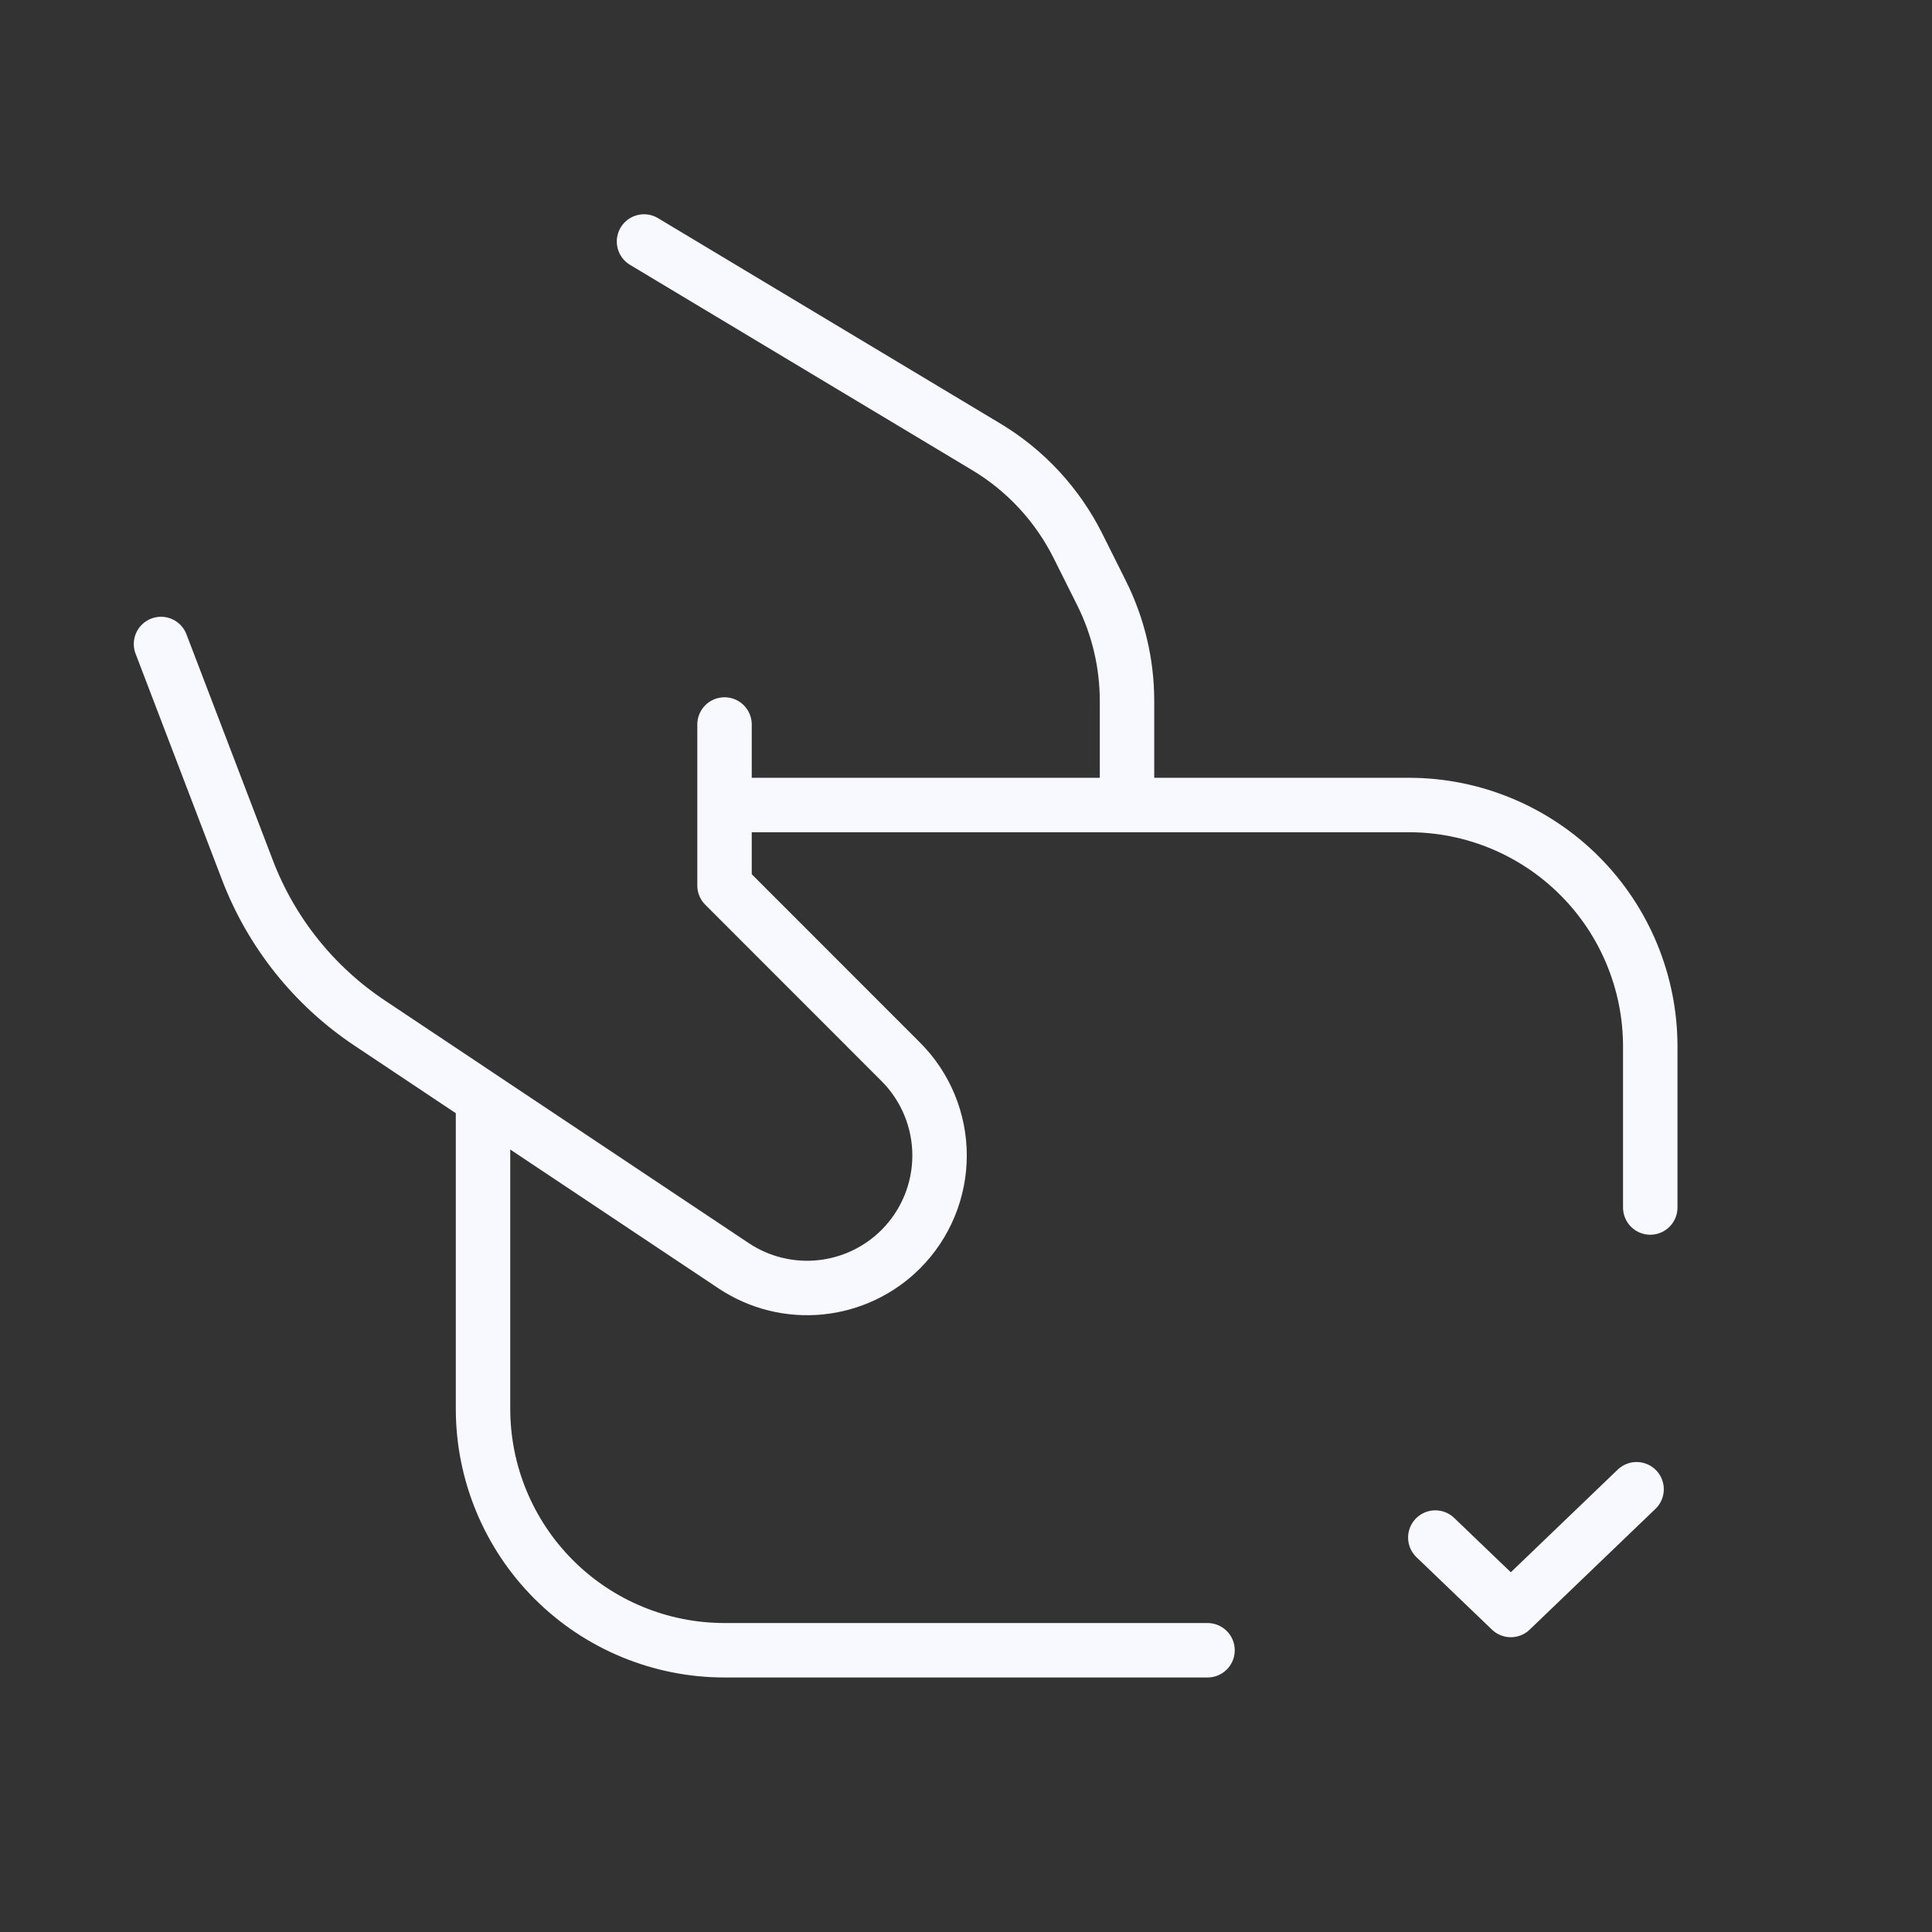 <svg width="88" height="88" viewBox="0 0 88 88" fill="none" xmlns="http://www.w3.org/2000/svg">
<rect x="0" y="0" width="88" height="88" fill="#333333" stroke="none"/>
<g clip-path="url(#clip0_11_6308)">
<path d="M29.334 11L44.921 20.352C46.715 21.428 48.164 22.994 49.1 24.865L50.173 27.011C50.936 28.538 51.334 30.222 51.334 31.93V36.667M75.167 55V47.667C75.167 44.749 74.008 41.951 71.945 39.889C69.883 37.826 67.085 36.667 64.167 36.667H33.001M74.544 67.833L68.816 73.333L65.377 70.034M55.001 75.167H33.001C30.083 75.167 27.285 74.008 25.223 71.945C23.16 69.882 22.001 67.084 22.001 64.167V50.041M7.334 29.333L11.271 39.631C12.358 42.473 14.302 44.907 16.833 46.595L33.414 57.652C34.574 58.426 35.968 58.774 37.356 58.637C38.744 58.499 40.042 57.885 41.029 56.899C42.16 55.767 42.796 54.232 42.796 52.632C42.796 51.032 42.161 49.497 41.029 48.365L33.001 40.333V33" stroke="#F8F9FF" stroke-width="2.48" stroke-linecap="round" stroke-linejoin="round"/>
</g>
<defs>
<clipPath id="clip0_11_6308">
<rect width="88" height="88" fill="white"/>
</clipPath>
</defs>
</svg>

